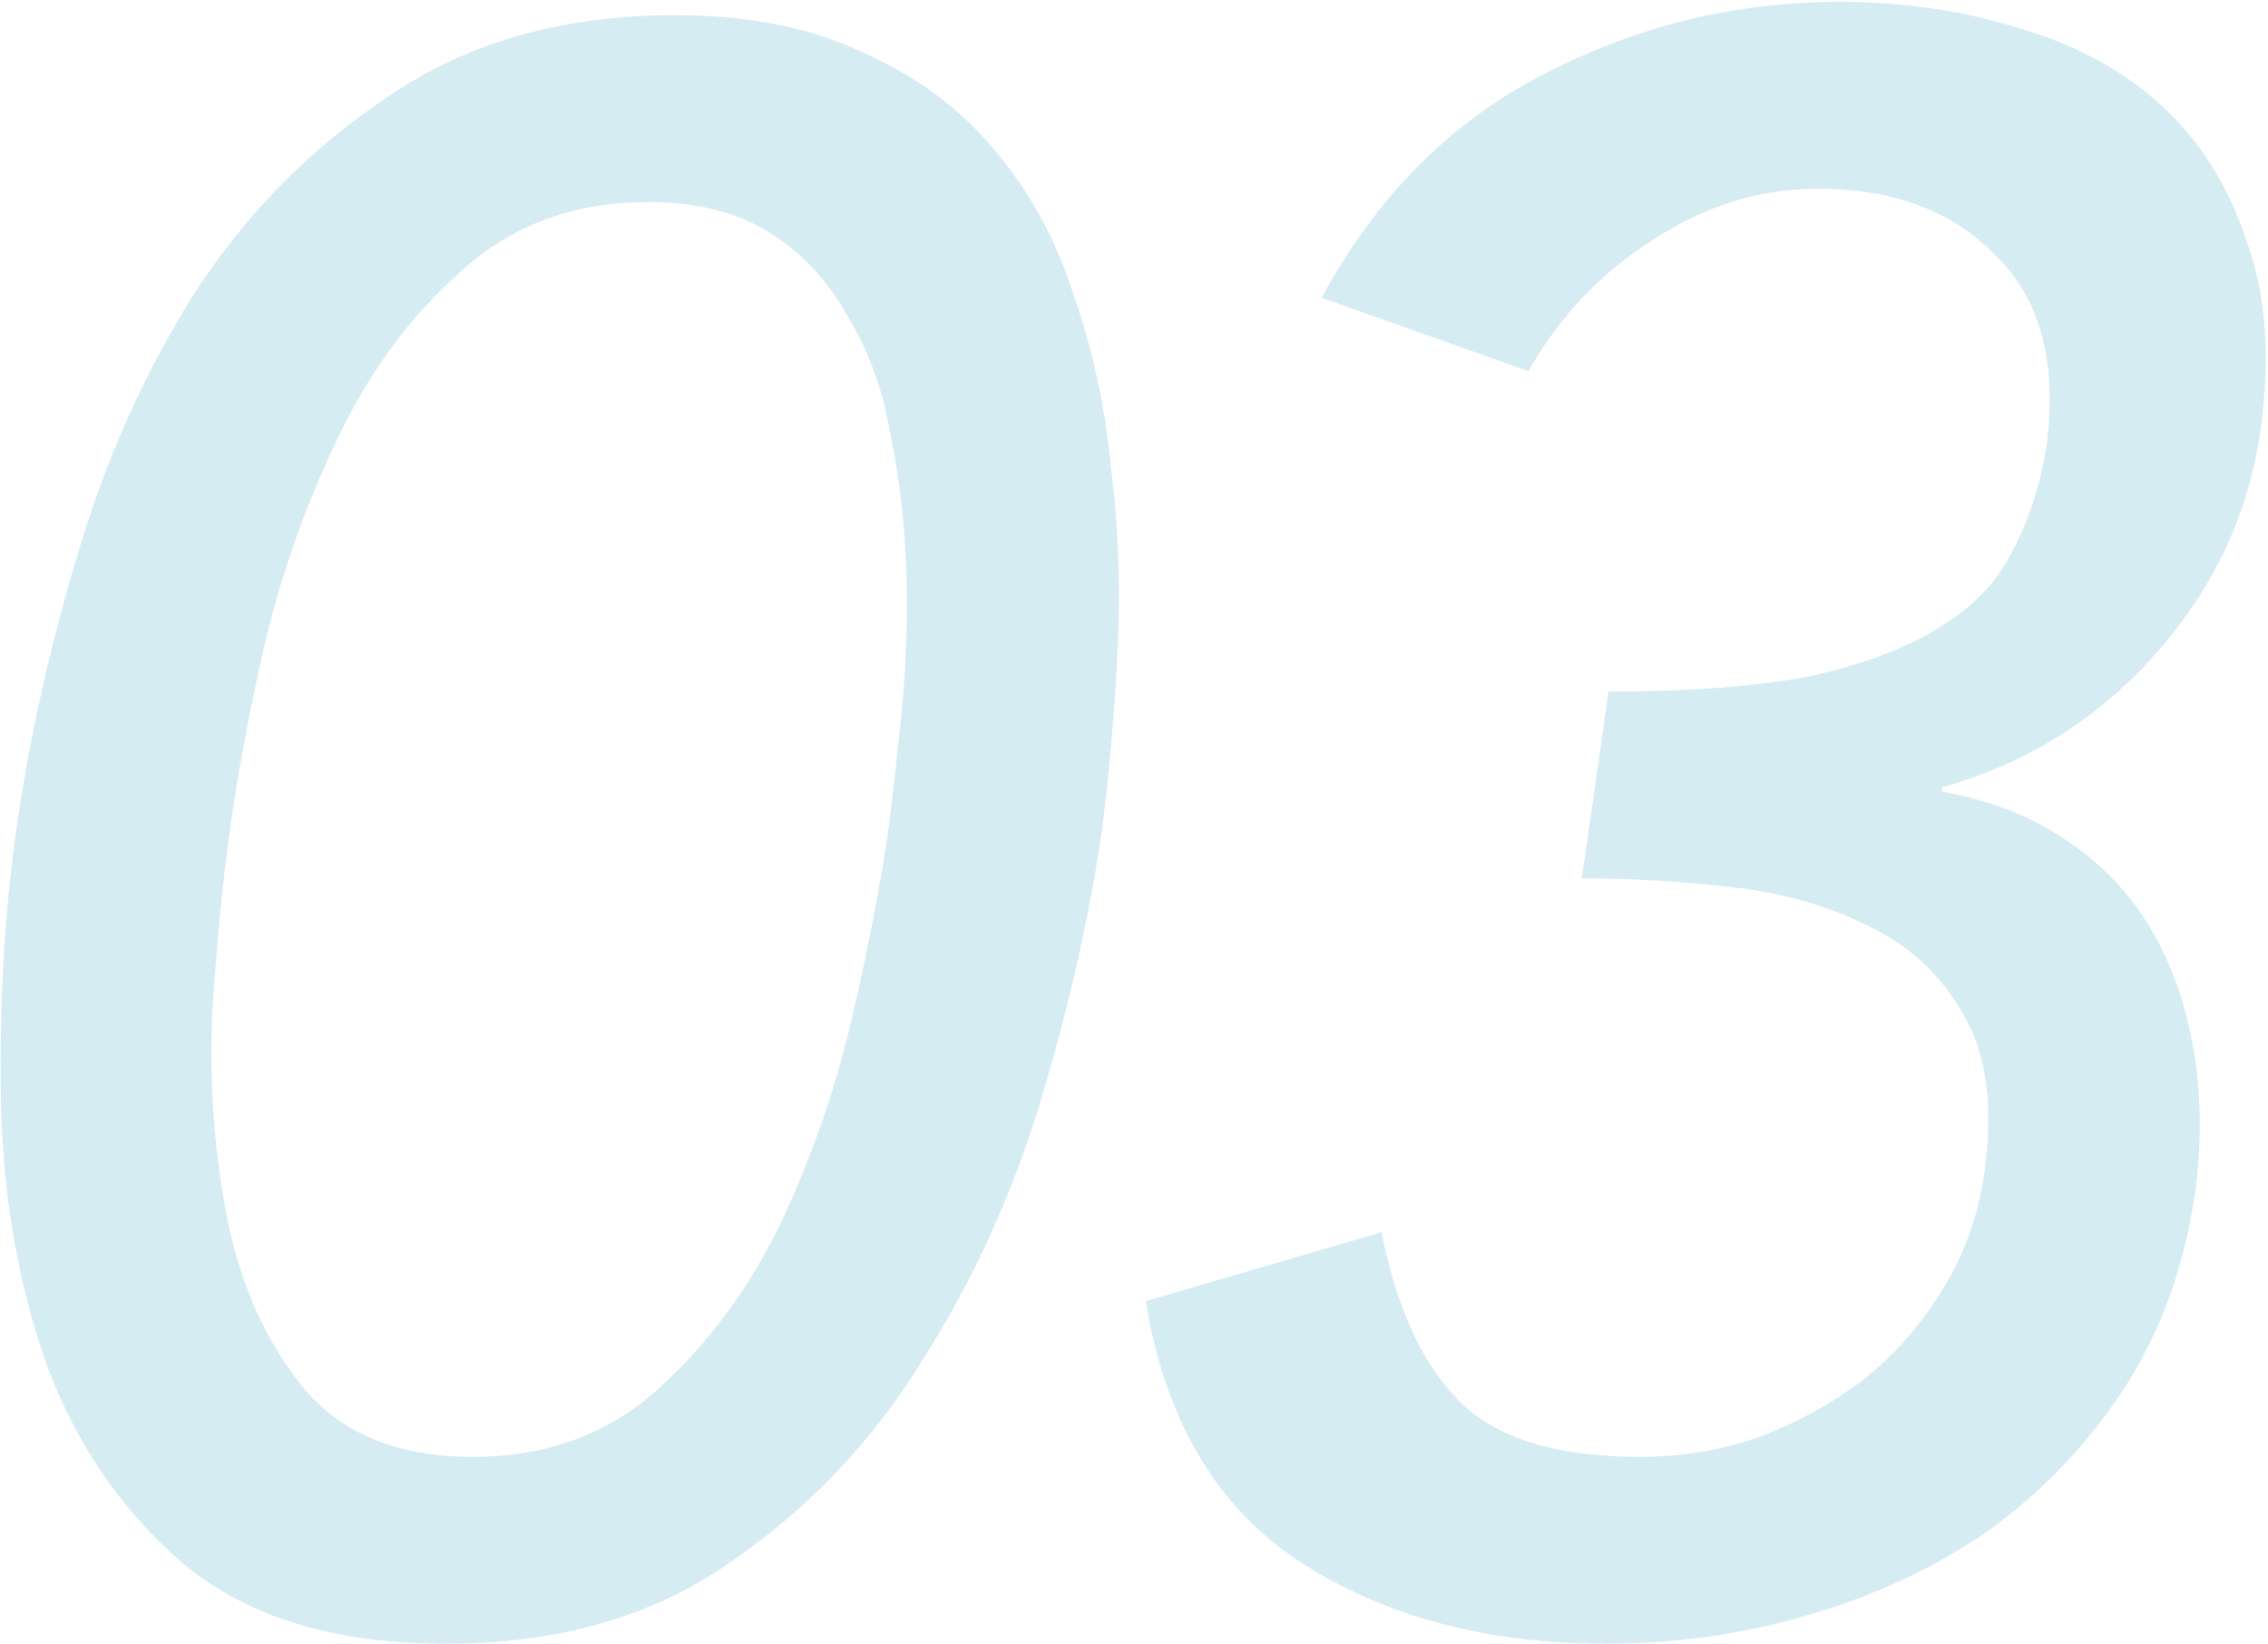 <svg width="418" height="303" viewBox="0 0 418 303" fill="none" xmlns="http://www.w3.org/2000/svg">
<g style="mix-blend-mode:multiply">
<path d="M3.03 152.86C5.217 137.007 8.907 120.333 14.1 102.84C19.293 85.073 26.537 68.81 35.83 54.05C45.397 39.29 57.423 27.127 71.91 17.56C86.397 7.72 103.89 2.8 124.39 2.8C138.057 2.8 149.673 5.123 159.24 9.77C169.08 14.143 177.143 20.157 183.43 27.81C189.717 35.19 194.5 43.937 197.78 54.05C201.333 64.163 203.657 74.823 204.75 86.03C206.117 96.963 206.527 108.17 205.98 119.65C205.433 131.13 204.477 142.2 203.11 152.86C200.923 168.167 197.233 184.567 192.04 202.06C186.847 219.553 179.467 235.817 169.9 250.85C160.607 265.883 148.717 278.32 134.23 288.16C120.017 298 102.66 302.92 82.16 302.92C61.66 302.92 45.533 298 33.78 288.16C22.3 278.32 13.827 265.883 8.36 250.85C3.167 235.817 0.433 219.553 0.16 202.06C-0.113 184.567 0.843 168.167 3.03 152.86ZM42.39 152.86C41.023 162.427 39.93 173.77 39.11 186.89C38.563 200.01 39.52 212.72 41.98 225.02C44.44 237.047 49.087 247.297 55.92 255.77C63.027 264.243 73.413 268.48 87.08 268.48C100.747 268.48 112.227 264.243 121.52 255.77C130.813 247.297 138.33 237.047 144.07 225.02C149.81 212.72 154.183 200.01 157.19 186.89C160.197 173.77 162.383 162.427 163.75 152.86C164.57 146.3 165.39 138.92 166.21 130.72C167.03 122.247 167.303 113.773 167.03 105.3C166.757 96.553 165.8 88.217 164.16 80.29C162.793 72.09 160.197 64.847 156.37 58.56C152.817 52 148.033 46.807 142.02 42.98C136.007 39.153 128.49 37.24 119.47 37.24C105.803 37.24 94.323 41.477 85.03 49.95C75.737 58.15 68.22 68.263 62.48 80.29C56.74 92.043 52.23 104.617 48.95 118.01C45.943 131.13 43.757 142.747 42.39 152.86ZM254.632 227.07C257.366 241.01 262.149 251.397 268.982 258.23C275.816 265.063 286.886 268.48 302.192 268.48C309.846 268.48 317.226 267.25 324.332 264.79C331.439 262.057 337.862 258.503 343.602 254.13C349.342 249.483 354.126 244.017 357.952 237.73C362.052 231.17 364.649 223.927 365.742 216C367.382 203.973 366.152 194.407 362.052 187.3C357.952 179.92 352.212 174.453 344.832 170.9C337.452 167.073 328.979 164.613 319.412 163.52C310.119 162.427 300.826 161.88 291.532 161.88L296.452 127.44C311.486 127.44 323.922 126.483 333.762 124.57C343.602 122.383 351.529 119.377 357.542 115.55C363.829 111.723 368.339 106.94 371.072 101.2C374.079 95.46 376.129 89.037 377.222 81.93C379.136 66.623 375.992 55.007 367.792 47.08C359.866 38.88 348.932 34.78 334.992 34.78C324.332 34.78 314.219 37.923 304.652 44.21C295.086 50.223 287.432 58.287 281.692 68.4L243.562 54.87C253.676 36.283 267.206 22.617 284.152 13.87C301.372 4.85 319.686 0.34 339.092 0.34C350.846 0.34 361.916 1.98 372.302 5.26C382.689 8.267 391.436 13.05 398.542 19.61C405.649 26.17 410.842 34.507 414.122 44.62C417.676 54.46 418.496 66.077 416.582 79.47C414.396 94.777 407.972 108.443 397.312 120.47C386.652 132.497 373.532 140.697 357.952 145.07V145.89C366.972 147.53 374.626 150.537 380.912 154.91C387.472 159.283 392.666 164.75 396.492 171.31C400.319 177.87 402.916 185.25 404.282 193.45C405.649 201.377 405.786 209.85 404.692 218.87C402.779 232.81 398.406 245.11 391.572 255.77C384.739 266.157 376.402 274.903 366.562 282.01C356.722 288.843 345.652 294.037 333.352 297.59C321.326 301.143 308.889 302.92 296.042 302.92C273.902 302.92 255.042 297.863 239.462 287.75C224.156 277.637 214.726 261.647 211.172 239.78L254.632 227.07Z" fill="#D6ECF3"/>
</g>
</svg>
